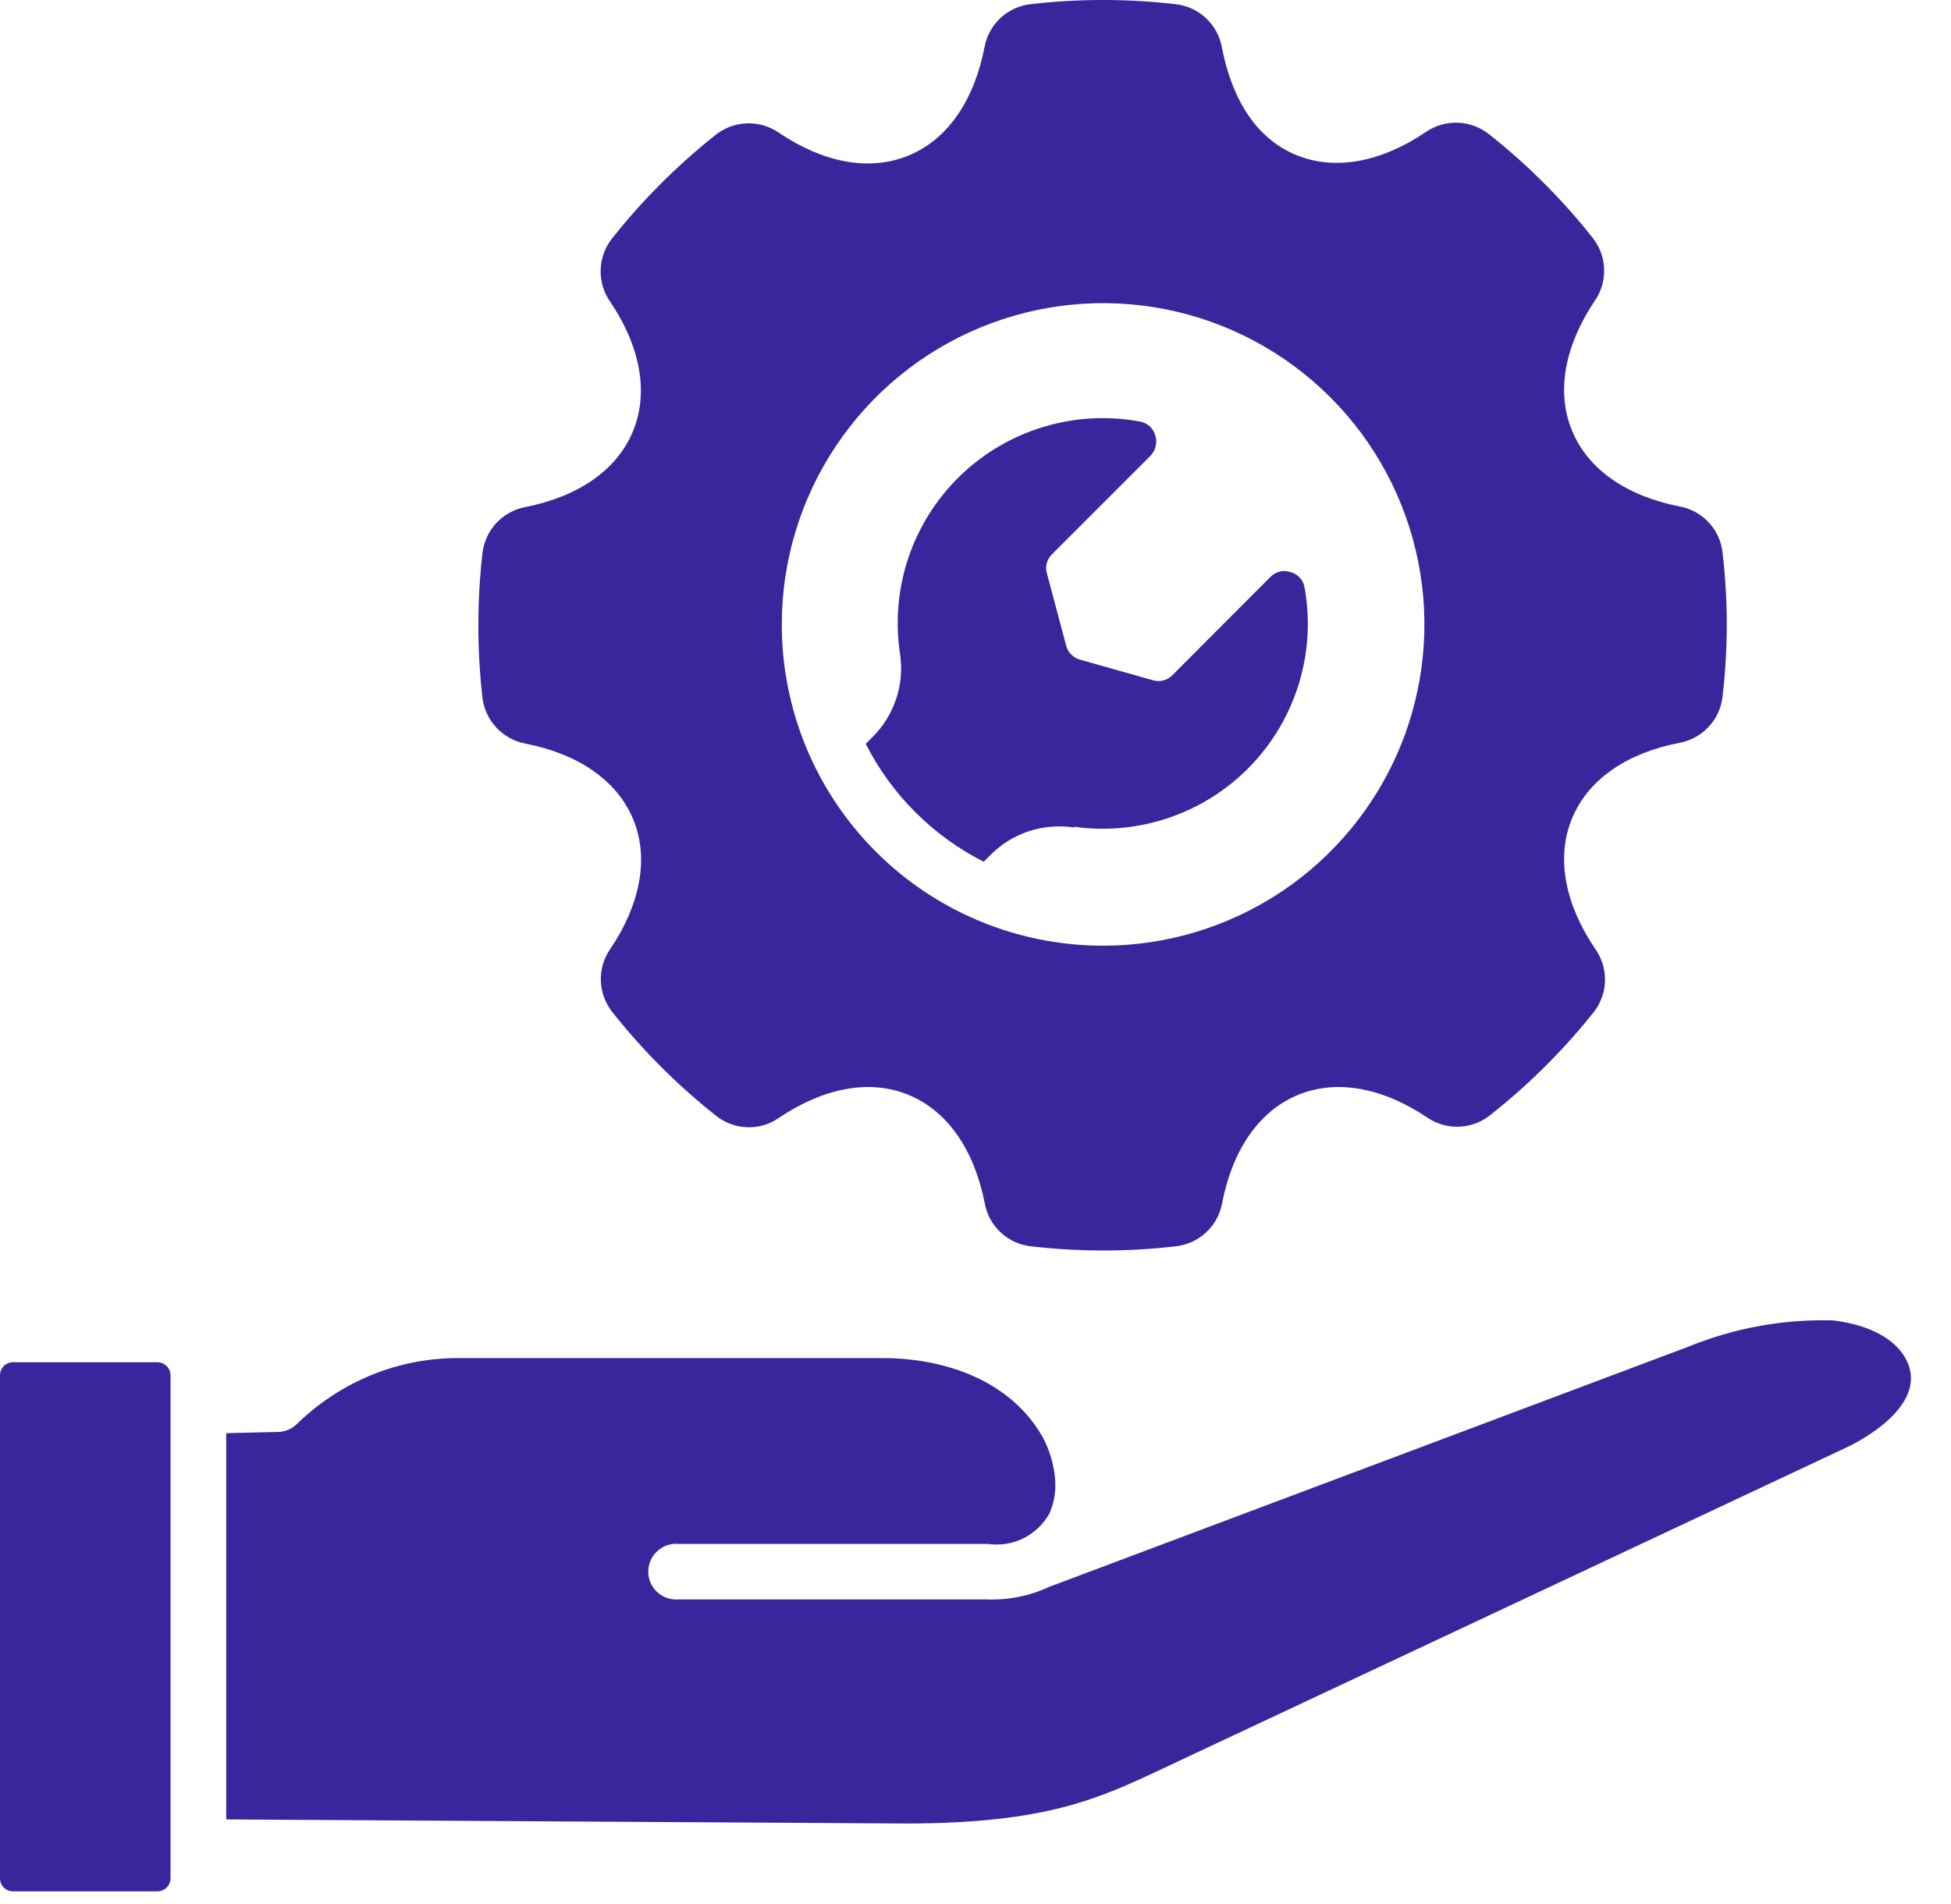 <svg width="42" height="41" viewBox="0 0 42 41" fill="none" xmlns="http://www.w3.org/2000/svg">
<path fill-rule="evenodd" clip-rule="evenodd" d="M16.83 13.448C16.829 12.08 17.234 10.742 17.994 9.604C18.754 8.465 19.834 7.578 21.098 7.054C22.362 6.53 23.753 6.393 25.095 6.659C26.438 6.926 27.67 7.585 28.638 8.553C29.606 9.52 30.264 10.753 30.531 12.095C30.798 13.437 30.661 14.828 30.137 16.093C29.612 17.357 28.725 18.437 27.587 19.197C26.449 19.956 25.111 20.361 23.743 20.36C21.909 20.36 20.151 19.632 18.855 18.336C17.558 17.039 16.83 15.281 16.83 13.448ZM4.87 30.824V39.171L19.49 39.259C22.508 39.259 23.649 38.727 25.017 38.083C29.918 35.783 34.821 33.481 39.725 31.175C40.36 30.878 41.443 30.154 41.057 29.315C40.782 28.729 40.045 28.494 39.45 28.427C38.386 28.398 37.327 28.592 36.342 28.995L22.579 34.167C22.153 34.365 21.686 34.456 21.216 34.434H14.606C14.523 34.441 14.44 34.431 14.361 34.404C14.283 34.377 14.211 34.334 14.149 34.278C14.088 34.222 14.039 34.154 14.006 34.078C13.973 34.002 13.955 33.92 13.955 33.837C13.955 33.754 13.973 33.671 14.006 33.595C14.039 33.519 14.088 33.451 14.149 33.395C14.211 33.339 14.283 33.296 14.361 33.269C14.44 33.242 14.523 33.232 14.606 33.239H21.265C21.529 33.278 21.798 33.235 22.036 33.116C22.274 32.997 22.47 32.807 22.597 32.574C22.696 32.341 22.736 32.088 22.713 31.837C22.686 31.526 22.596 31.224 22.451 30.949C21.763 29.723 20.342 29.239 19.006 29.239H9.874C9.23 29.236 8.592 29.36 7.996 29.603C7.399 29.849 6.855 30.206 6.393 30.656C6.285 30.763 6.141 30.825 5.989 30.829L4.87 30.855V30.824ZM3.671 40.44V29.608C3.67 29.533 3.64 29.462 3.587 29.41C3.534 29.358 3.462 29.328 3.387 29.328H0.28C0.206 29.328 0.134 29.358 0.082 29.41C0.029 29.462 0 29.534 0 29.608V40.44C0 40.514 0.029 40.586 0.082 40.638C0.134 40.691 0.206 40.72 0.28 40.72H3.387C3.462 40.72 3.534 40.691 3.587 40.638C3.64 40.586 3.67 40.515 3.671 40.44ZM23.121 17.799C23.812 17.897 24.517 17.829 25.177 17.602C25.837 17.375 26.434 16.995 26.919 16.492C27.403 15.989 27.761 15.379 27.964 14.711C28.167 14.043 28.208 13.336 28.084 12.649C28.072 12.572 28.037 12.5 27.985 12.442C27.934 12.384 27.866 12.342 27.791 12.32C27.715 12.293 27.633 12.287 27.554 12.305C27.476 12.324 27.404 12.364 27.348 12.422L25.239 14.536C25.186 14.59 25.12 14.629 25.048 14.648C24.975 14.668 24.898 14.667 24.826 14.647L23.254 14.203C23.181 14.184 23.115 14.146 23.062 14.093C23.009 14.04 22.971 13.974 22.952 13.901L22.544 12.369C22.517 12.292 22.513 12.21 22.533 12.131C22.553 12.052 22.595 11.98 22.655 11.925L24.764 9.816C24.82 9.759 24.86 9.687 24.878 9.609C24.897 9.531 24.894 9.449 24.87 9.372C24.849 9.296 24.806 9.228 24.747 9.175C24.688 9.123 24.615 9.088 24.537 9.075C23.846 8.948 23.135 8.987 22.462 9.191C21.79 9.394 21.175 9.755 20.67 10.243C20.165 10.732 19.784 11.334 19.558 11.999C19.333 12.665 19.27 13.375 19.374 14.069C19.425 14.399 19.397 14.736 19.291 15.051C19.185 15.367 19.005 15.653 18.766 15.885L18.637 16.014C19.192 17.109 20.082 17.998 21.177 18.553L21.305 18.425C21.537 18.185 21.823 18.005 22.139 17.899C22.455 17.794 22.792 17.765 23.121 17.816V17.799ZM34.331 20.414C33.7 19.477 33.487 18.474 33.843 17.617C34.198 16.76 35.05 16.205 36.16 15.992C36.401 15.946 36.622 15.824 36.788 15.643C36.955 15.463 37.058 15.233 37.083 14.989C37.203 13.965 37.203 12.931 37.083 11.907C37.059 11.663 36.955 11.433 36.789 11.252C36.622 11.071 36.402 10.949 36.16 10.904C35.05 10.687 34.198 10.132 33.843 9.275C33.487 8.418 33.7 7.415 34.331 6.478C34.471 6.276 34.541 6.034 34.532 5.788C34.524 5.543 34.436 5.307 34.282 5.115C33.63 4.292 32.885 3.547 32.062 2.895C31.87 2.74 31.634 2.651 31.387 2.642C31.141 2.632 30.898 2.702 30.695 2.842C29.758 3.477 28.755 3.69 27.898 3.335C27.041 2.98 26.517 2.132 26.304 1.017C26.26 0.775 26.138 0.554 25.957 0.386C25.776 0.219 25.546 0.115 25.301 0.089C24.268 -0.03 23.226 -0.03 22.193 0.089C21.949 0.115 21.719 0.22 21.539 0.387C21.359 0.554 21.238 0.775 21.194 1.017C20.977 2.132 20.422 2.993 19.561 3.348C18.699 3.703 17.705 3.49 16.764 2.855C16.561 2.716 16.319 2.646 16.073 2.656C15.828 2.665 15.592 2.754 15.401 2.908C14.578 3.561 13.833 4.305 13.181 5.128C13.027 5.32 12.939 5.556 12.931 5.802C12.922 6.047 12.992 6.289 13.132 6.491C13.767 7.428 13.98 8.431 13.625 9.288C13.27 10.145 12.413 10.7 11.307 10.917C11.065 10.963 10.845 11.086 10.678 11.268C10.512 11.449 10.409 11.68 10.384 11.925C10.269 12.949 10.269 13.982 10.384 15.006C10.41 15.251 10.515 15.481 10.682 15.661C10.849 15.842 11.07 15.964 11.312 16.01C12.417 16.223 13.274 16.782 13.629 17.634C13.985 18.487 13.771 19.495 13.137 20.431C12.997 20.634 12.926 20.875 12.935 21.121C12.944 21.366 13.032 21.603 13.185 21.794C13.838 22.617 14.582 23.362 15.405 24.014C15.596 24.17 15.832 24.259 16.078 24.269C16.324 24.279 16.566 24.208 16.768 24.067C17.709 23.433 18.708 23.219 19.565 23.575C20.422 23.93 20.981 24.791 21.199 25.905C21.242 26.147 21.363 26.368 21.544 26.536C21.724 26.703 21.953 26.807 22.198 26.833C23.23 26.952 24.273 26.952 25.305 26.833C25.55 26.808 25.78 26.703 25.961 26.536C26.142 26.369 26.264 26.148 26.309 25.905C26.522 24.791 27.081 23.93 27.938 23.575C28.795 23.219 29.798 23.433 30.735 24.067C30.942 24.205 31.189 24.272 31.437 24.256C31.686 24.241 31.922 24.145 32.111 23.983C32.934 23.331 33.679 22.586 34.331 21.763C34.474 21.567 34.552 21.331 34.552 21.088C34.552 20.846 34.474 20.609 34.331 20.414Z" fill="#3B259C"/>
</svg>
